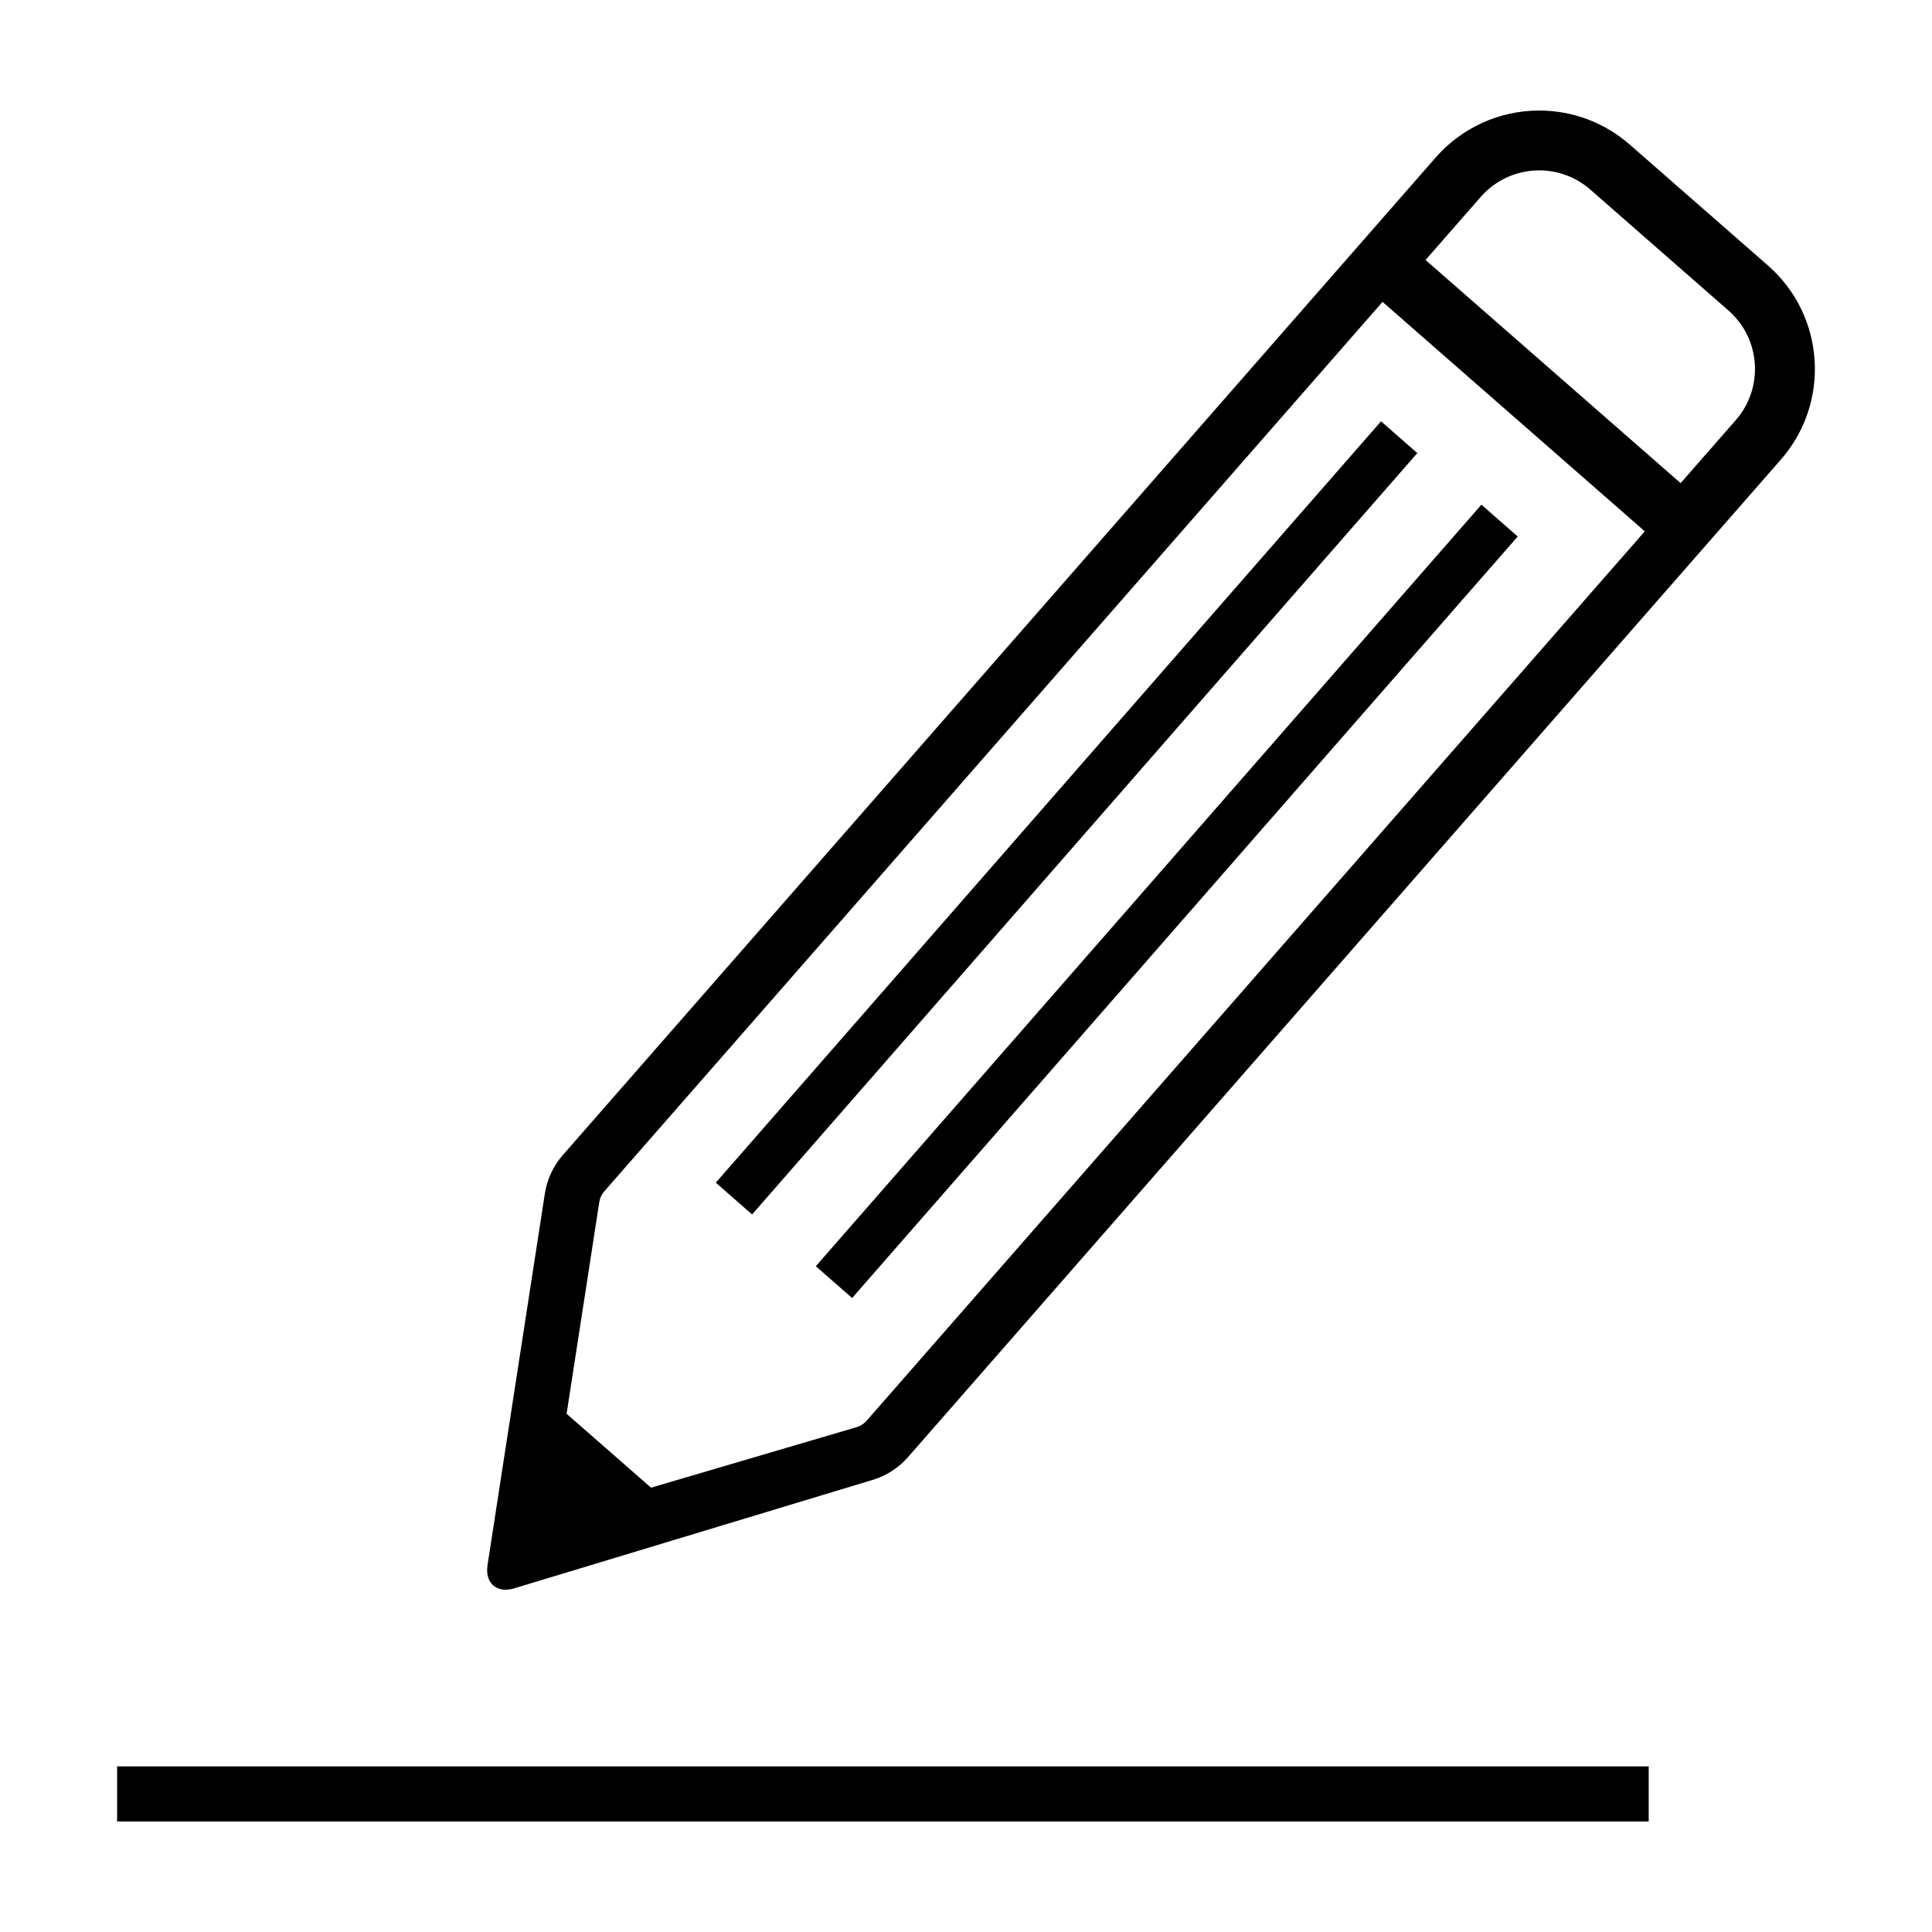 <?xml version="1.0" encoding="UTF-8"?>
<!-- Uploaded to: SVG Repo, www.svgrepo.com, Generator: SVG Repo Mixer Tools -->
<svg fill="#000000" width="800px" height="800px" version="1.1" viewBox="144 144 512 512" xmlns="http://www.w3.org/2000/svg">
 <g>
  <path d="m175.04 612.11h405.88v14.605h-405.88z"/>
  <path d="m369.82 487.99 176.39-201.81-9.621-8.43-176.39 201.81z"/>
  <path d="m519.6 264.07-9.613-8.422-176.29 201.77 9.613 8.422z"/>
  <path d="m280.32 564.91 94.809-28.684c3.684-1.078 6.969-3.18 9.5-6.074l231.34-264.38c13.227-15.121 11.688-38.18-3.43-51.402l-36.66-32.074c-6.644-5.809-15.16-9.008-23.98-9.008-10.504 0-20.5 4.535-27.418 12.438l-231.33 264.38c-2.527 2.891-4.176 6.422-4.762 10.223l-15.184 98.402c-0.754 4.832 2.438 7.602 7.117 6.184zm256.1-368.74c3.898-4.457 9.543-7.023 15.477-7.023 4.977 0 9.785 1.809 13.531 5.078l36.652 32.082c8.531 7.461 9.395 20.477 1.941 29.004l-14.637 16.723-67.598-59.137zm-233.6 266.38c0.16-1.055 0.613-2.031 1.316-2.832l206.25-235.72 69.5 60.809-206.25 235.73c-0.707 0.801-1.613 1.379-2.629 1.676l-54.477 16.035-11.184-9.789-11.191-9.789z"/>
 </g>
</svg>